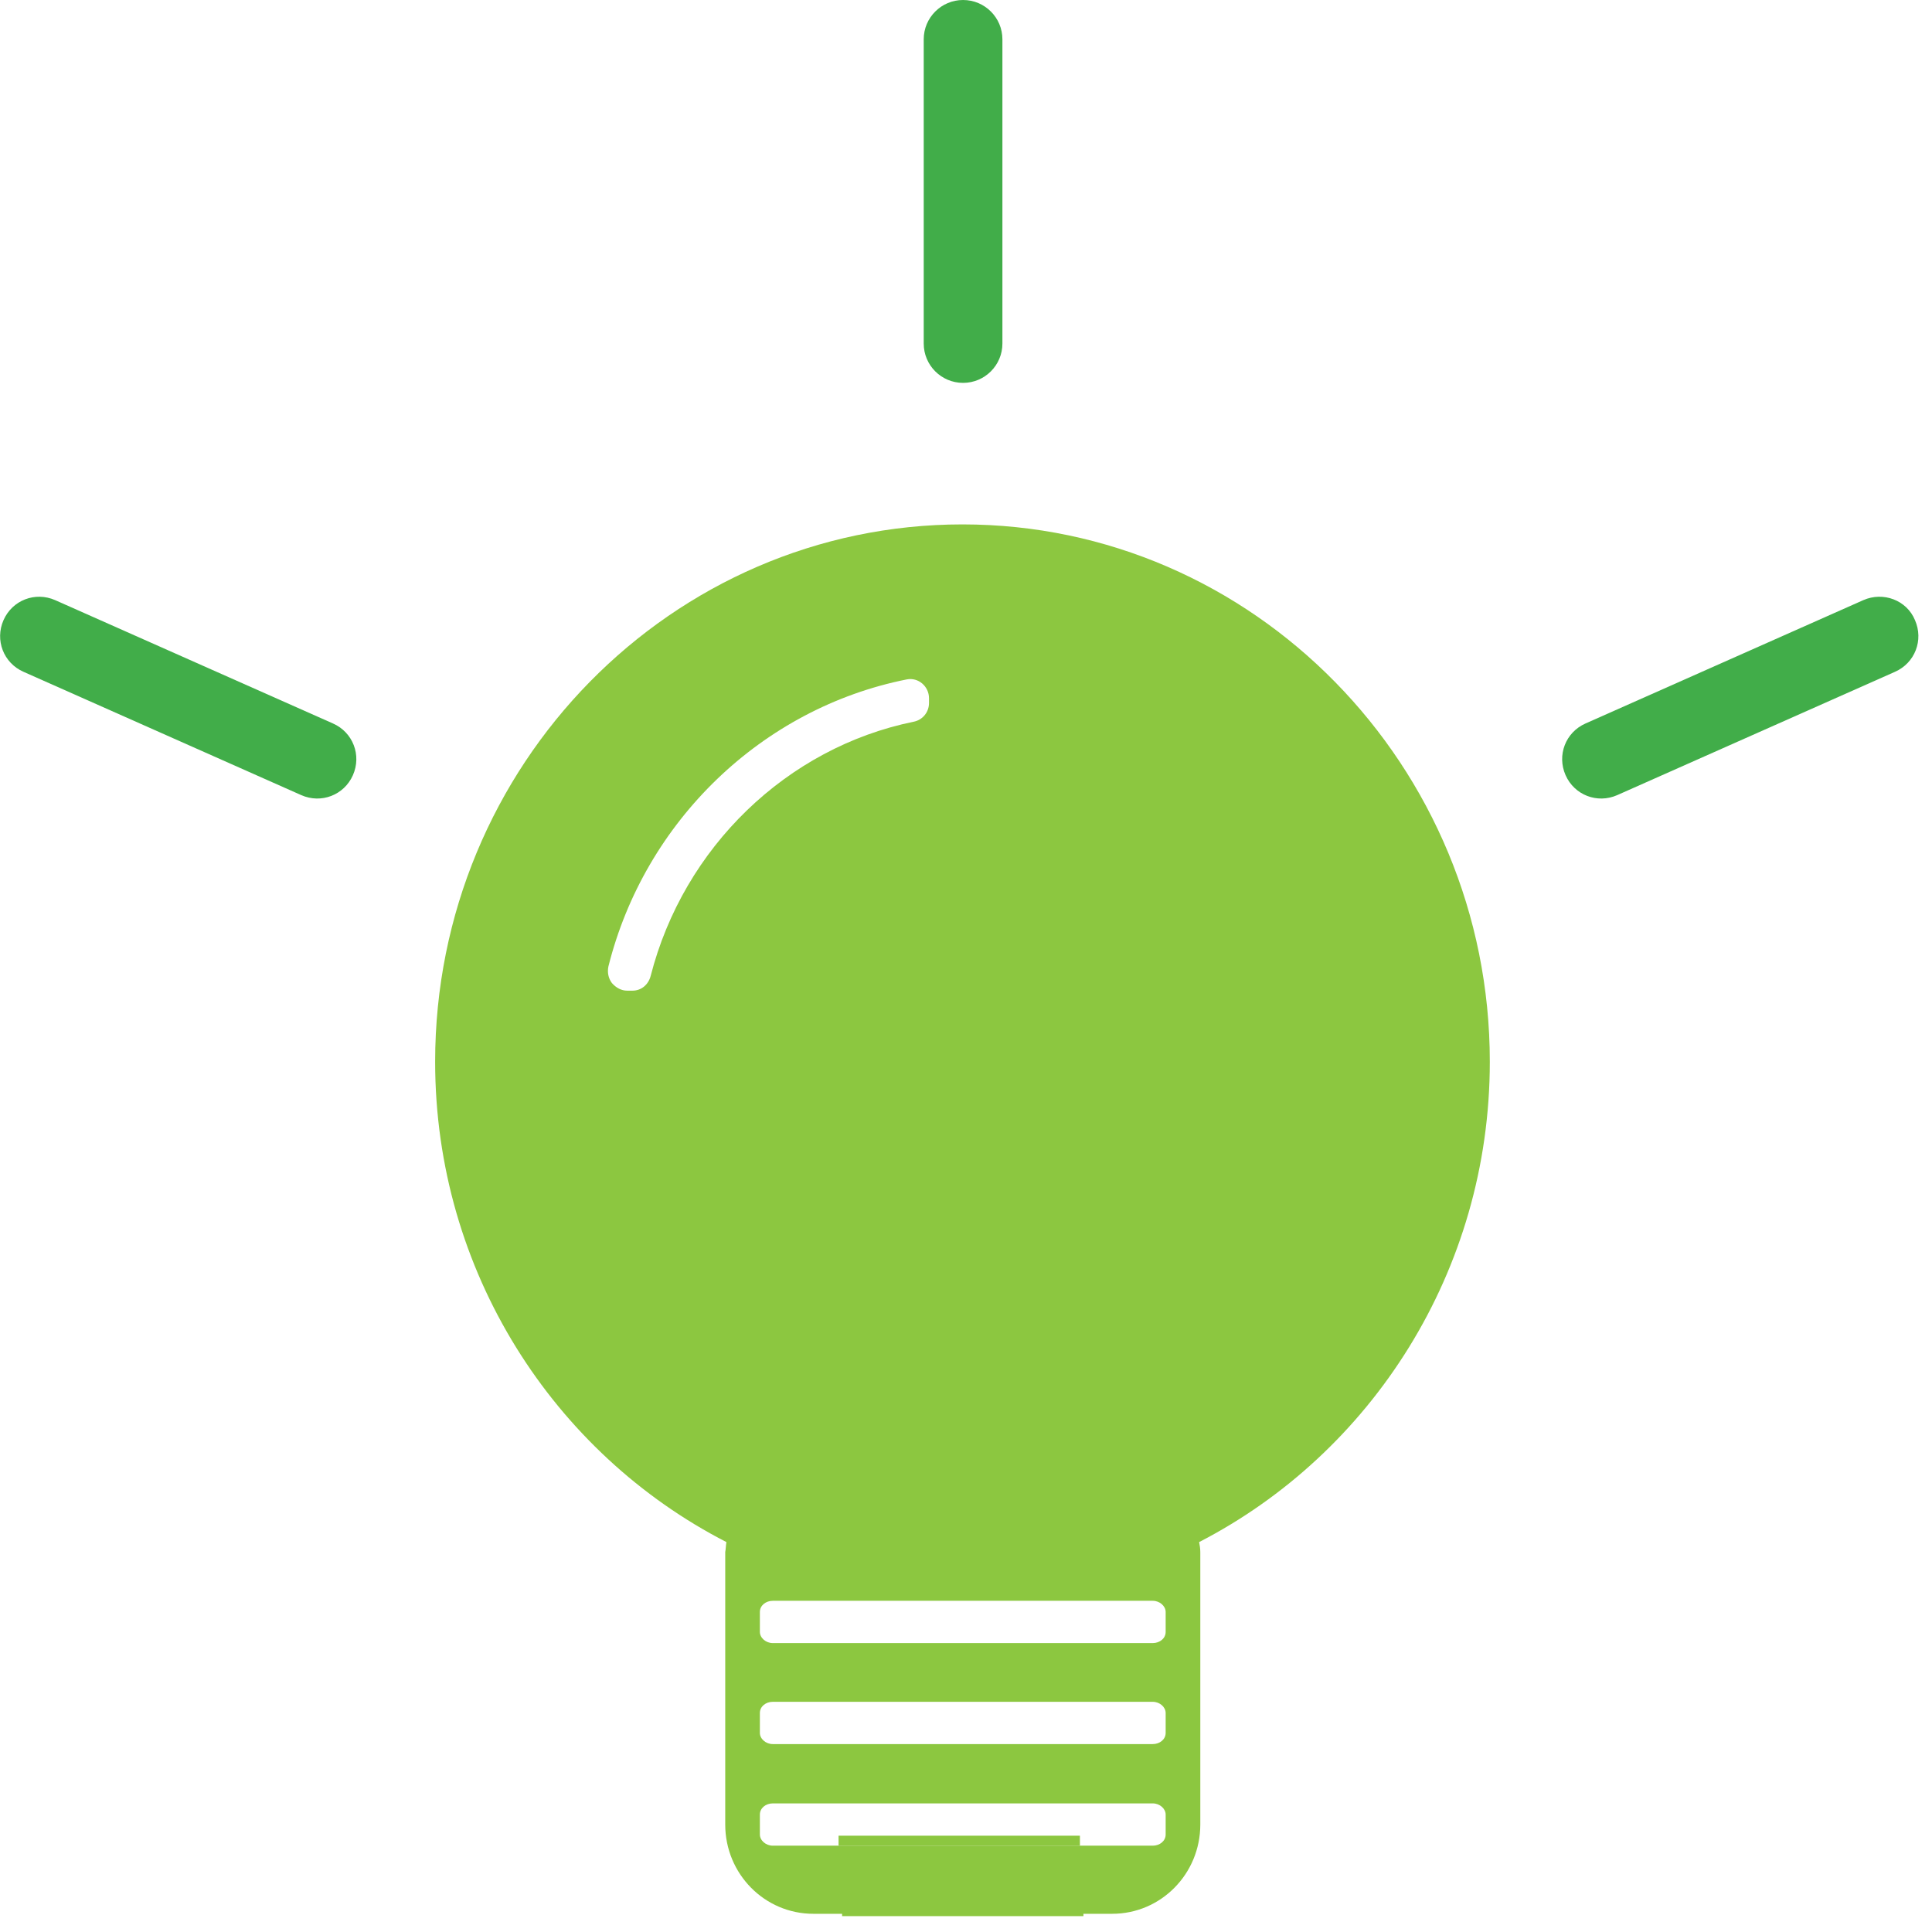 <?xml version="1.0" encoding="utf-8"?>
<!-- Generator: Adobe Illustrator 23.0.3, SVG Export Plug-In . SVG Version: 6.00 Build 0)  -->
<svg version="1.1" id="Layer_1" xmlns="http://www.w3.org/2000/svg" xmlns:xlink="http://www.w3.org/1999/xlink" x="0px" y="0px"
	 viewBox="0 0 329 329" style="enable-background:new 0 0 329 329;" xml:space="preserve">
<style type="text/css">
	.st0{fill:#8CC740;}
	.st1{fill:#41AD49;}
</style>
<g>
	<rect x="142.8" y="312.6" class="st0" width="41.1" height="1.7"/>
	<g>
		<path class="st0" d="M198.5,277.9c0,1.1-1,1.9-2.2,1.9h-64.7c-1.2,0-2.2-0.9-2.2-1.9v-3.4c0-1.1,1-1.9,2.2-1.9h64.7
			c1.2,0,2.2,0.9,2.2,1.9V277.9z M198.5,295.1c0,1.1-1,1.9-2.2,1.9h-64.7c-1.2,0-2.2-0.9-2.2-1.9v-3.4c0-1.1,1-1.9,2.2-1.9h64.7
			c1.2,0,2.2,0.9,2.2,1.9V295.1z M198.5,312.4c0,1.1-1,1.9-2.2,1.9h-12.4h-41.1h-11.2c-1.2,0-2.2-0.9-2.2-1.9V309
			c0-1.1,1-1.9,2.2-1.9h64.7c1.2,0,2.2,0.9,2.2,1.9V312.4z M110.8,166.2c-0.4,1.5-1.6,2.5-3.1,2.5h-0.9c-1,0-1.9-0.5-2.6-1.3
			c-0.6-0.8-0.8-1.8-0.6-2.8c6.2-24.8,26.2-44,50.8-48.9c2-0.4,3.8,1.2,3.8,3.2v0.8c0,1.6-1.1,2.9-2.6,3.2
			C134,127.3,116.4,144.3,110.8,166.2 M253.7,180.8c0-50.4-40.3-91.5-89.8-91.5c-49.5,0-89.8,41-89.8,91.5
			c0,35.7,20.2,66.7,49.6,81.8c-0.1,0.6-0.1,1.2-0.2,1.7l0,0.4v46c0,8.4,6.7,15.2,15,15.2h4.9v0.4h14.9h10.1h16.1v-0.4h4.9
			c8.3,0,15-6.8,15-15.2v-46l0-0.4c0-0.6-0.1-1.2-0.2-1.7C233.5,247.5,253.7,216.5,253.7,180.8"/>
		<path class="st1" d="M157.3,6.7v51.8c0,3.7,3,6.7,6.7,6.7c3.7,0,6.7-3,6.7-6.7V6.7c0-3.7-3-6.7-6.7-6.7C160.3,0,157.3,3,157.3,6.7
			"/>
		<path class="st1" d="M9.4,102.2c-3.4-1.5-7.3,0-8.8,3.4c-1.5,3.4,0,7.3,3.4,8.8l47.3,21c3.4,1.5,7.3,0,8.8-3.4
			c1.5-3.4,0-7.3-3.4-8.8L9.4,102.2z"/>
		<path class="st1" d="M317.3,102.2l-47.3,21c-3.4,1.5-4.9,5.4-3.4,8.8c1.5,3.4,5.4,4.9,8.8,3.4l47.3-21c3.4-1.5,4.9-5.4,3.4-8.8
			C324.7,102.2,320.7,100.7,317.3,102.2"/>
	</g>
</g>
</svg>
